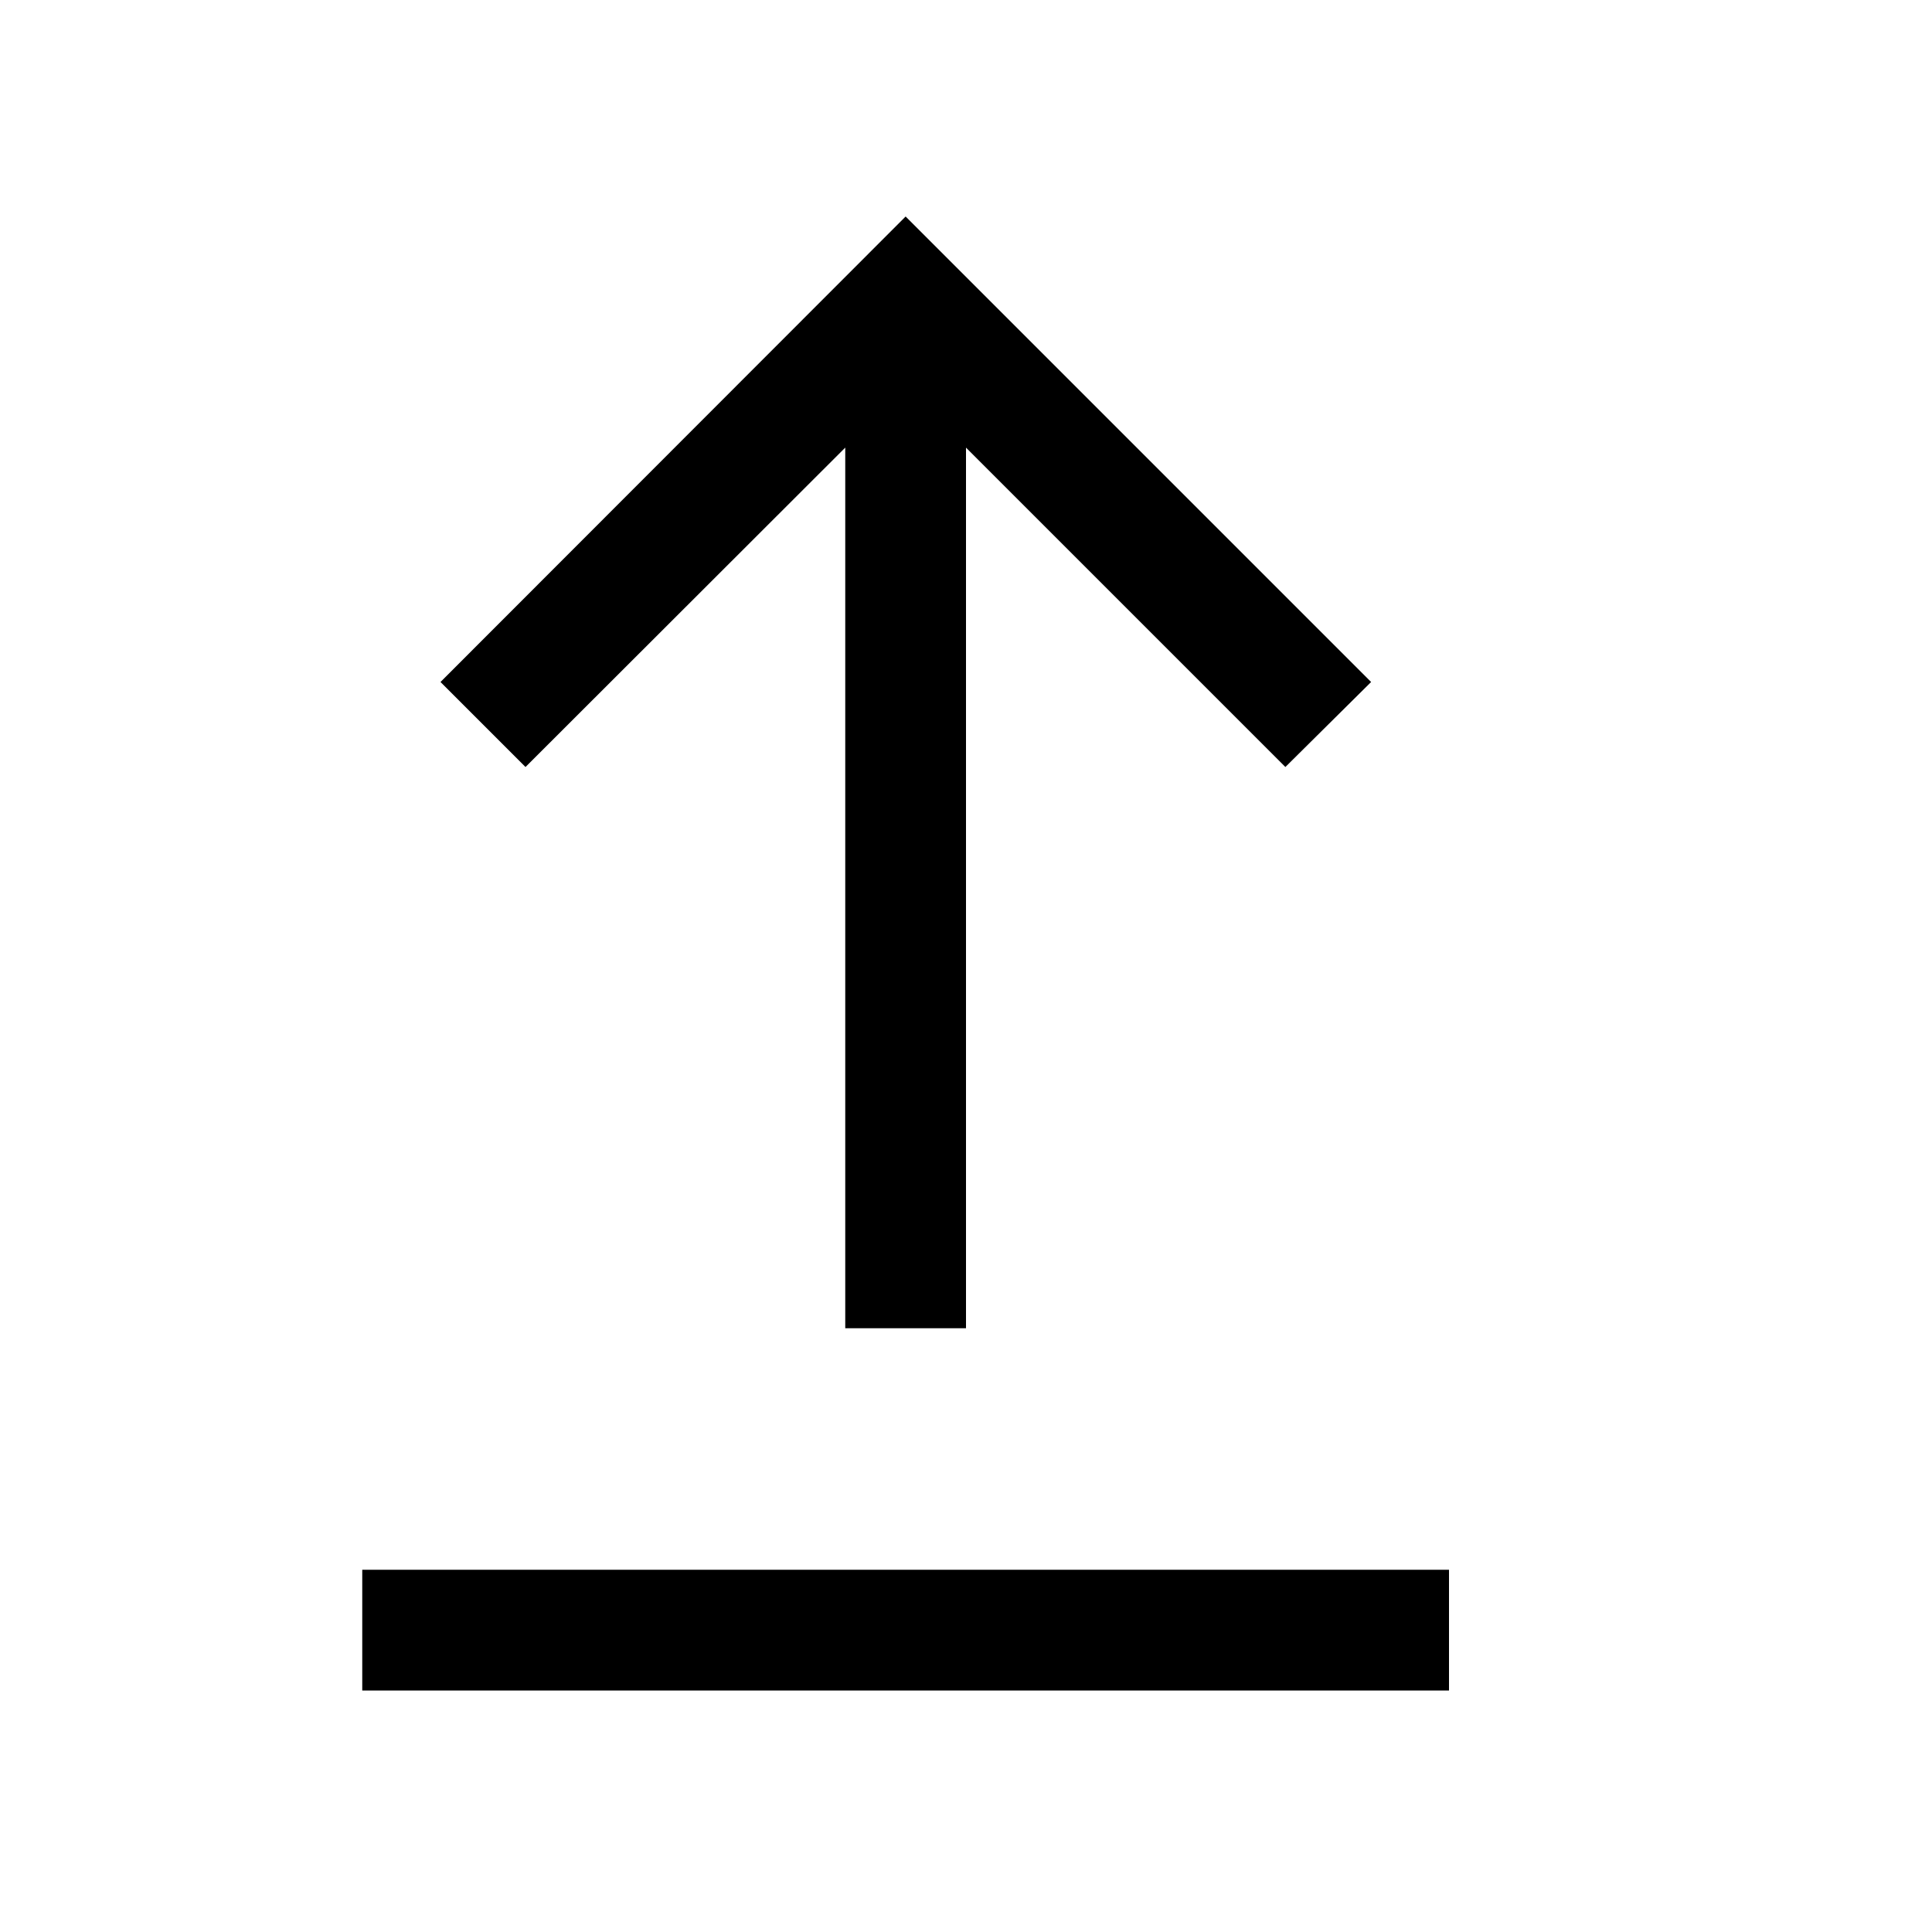 <svg fill="#000000" xmlns="http://www.w3.org/2000/svg"  viewBox="0 0 16 16" width="50px" height="50px"><path d="M 7.5 1.793 L 3.648 5.648 L 4.352 6.352 L 7 3.707 L 7 11 L 8 11 L 8 3.707 L 10.645 6.352 L 11.355 5.648 Z M 3 13 L 3 14 L 12 14 L 12 13 Z"/></svg>